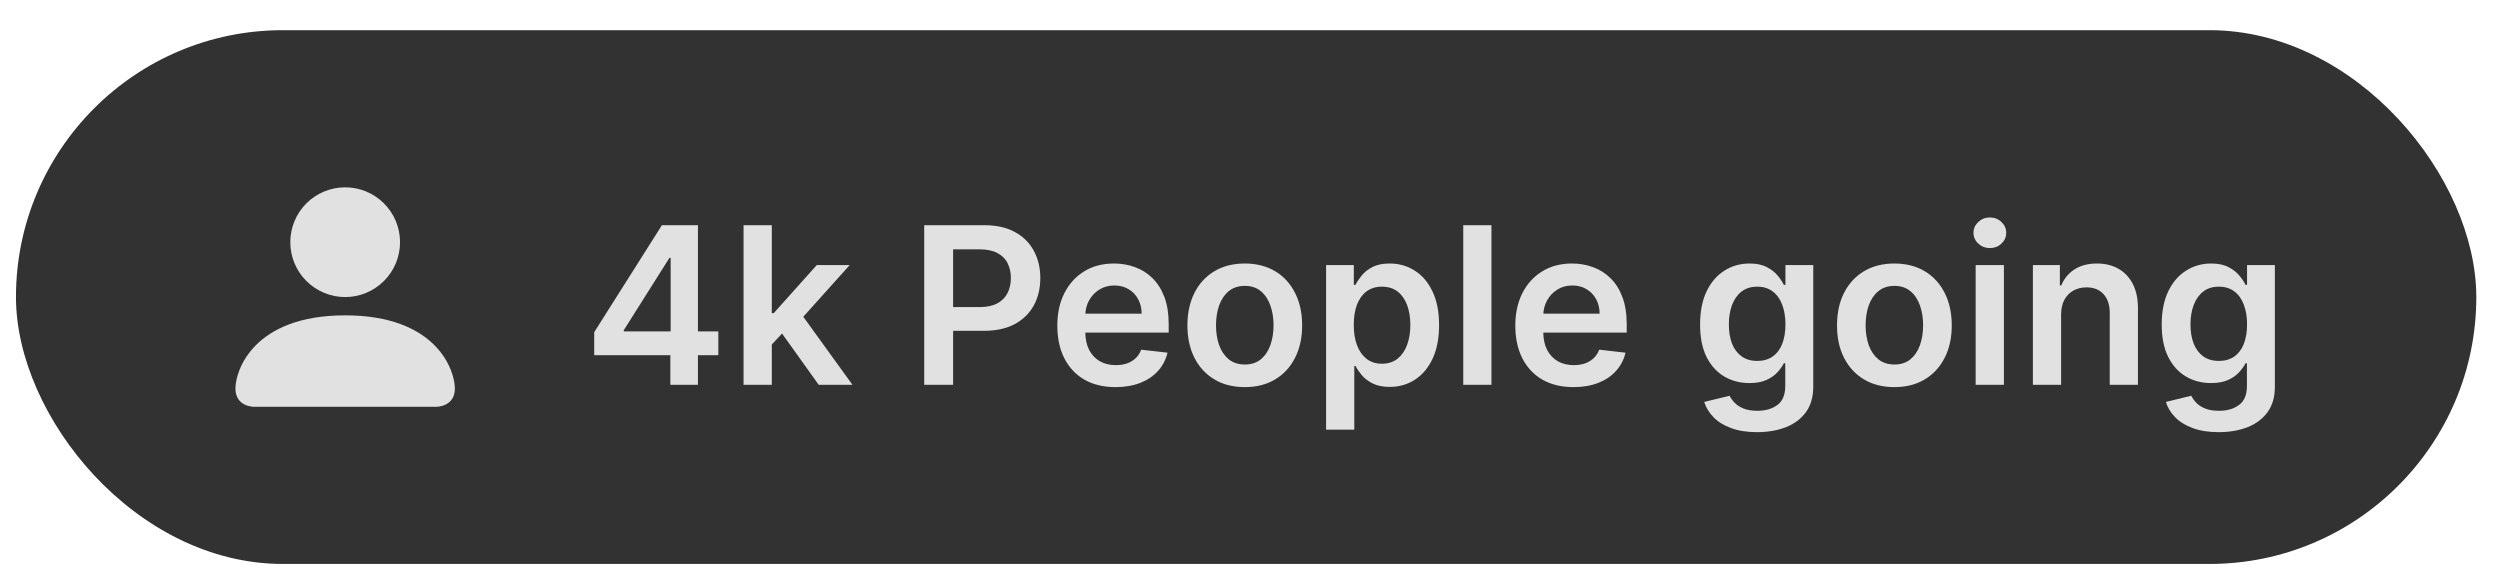 <svg width="57" height="13" viewBox="0 0 57 13" fill="none" xmlns="http://www.w3.org/2000/svg">
<rect x="0.364" y="0.688" width="56.096" height="12.17" rx="6.085" fill="#323232"/>
<path d="M5.785 9.275C5.785 9.275 5.368 9.275 5.368 8.858C5.368 8.441 5.785 7.19 7.87 7.19C9.954 7.19 10.371 8.441 10.371 8.858C10.371 9.275 9.954 9.275 9.954 9.275H5.785ZM7.87 6.773C8.201 6.773 8.52 6.641 8.754 6.406C8.989 6.172 9.121 5.854 9.121 5.522C9.121 5.19 8.989 4.872 8.754 4.637C8.52 4.403 8.201 4.271 7.87 4.271C7.538 4.271 7.22 4.403 6.985 4.637C6.75 4.872 6.619 5.19 6.619 5.522C6.619 5.854 6.75 6.172 6.985 6.406C7.22 6.641 7.538 6.773 7.87 6.773V6.773Z" fill="#E1E1E1"/>
<path d="M13.548 8.098V7.574L15.092 5.134H15.529V5.88H15.263L14.223 7.527V7.556H16.378V8.098H13.548ZM15.284 8.773V7.938L15.291 7.703V5.134H15.913V8.773H15.284ZM17.54 7.916L17.538 7.14H17.641L18.622 6.044H19.373L18.167 7.387H18.034L17.54 7.916ZM16.953 8.773V5.134H17.597V8.773H16.953ZM18.666 8.773L17.778 7.531L18.211 7.078L19.436 8.773H18.666ZM21.072 8.773V5.134H22.436C22.716 5.134 22.951 5.186 23.14 5.29C23.331 5.394 23.475 5.538 23.572 5.72C23.67 5.902 23.719 6.108 23.719 6.339C23.719 6.572 23.67 6.779 23.572 6.961C23.474 7.142 23.328 7.285 23.137 7.389C22.945 7.492 22.708 7.543 22.427 7.543H21.523V7.001H22.339C22.502 7.001 22.636 6.973 22.74 6.916C22.845 6.859 22.922 6.781 22.971 6.682C23.022 6.582 23.048 6.468 23.048 6.339C23.048 6.209 23.022 6.096 22.971 5.997C22.922 5.899 22.844 5.823 22.738 5.768C22.634 5.713 22.5 5.685 22.335 5.685H21.731V8.773H21.072ZM25.433 8.826C25.159 8.826 24.923 8.769 24.724 8.656C24.526 8.541 24.374 8.378 24.267 8.169C24.16 7.958 24.107 7.71 24.107 7.424C24.107 7.144 24.16 6.897 24.267 6.685C24.375 6.472 24.525 6.306 24.718 6.188C24.911 6.068 25.138 6.008 25.399 6.008C25.567 6.008 25.726 6.035 25.875 6.09C26.026 6.143 26.158 6.226 26.273 6.339C26.389 6.451 26.48 6.594 26.547 6.769C26.613 6.942 26.646 7.148 26.646 7.387V7.584H24.409V7.151H26.03C26.029 7.027 26.002 6.918 25.95 6.822C25.898 6.725 25.825 6.648 25.731 6.593C25.639 6.537 25.531 6.509 25.408 6.509C25.276 6.509 25.161 6.541 25.061 6.605C24.962 6.668 24.884 6.751 24.828 6.854C24.774 6.956 24.746 7.068 24.745 7.19V7.568C24.745 7.727 24.774 7.863 24.832 7.977C24.89 8.089 24.971 8.176 25.076 8.236C25.18 8.296 25.302 8.325 25.442 8.325C25.535 8.325 25.62 8.312 25.696 8.286C25.771 8.259 25.837 8.219 25.893 8.167C25.948 8.115 25.991 8.05 26.019 7.973L26.62 8.041C26.582 8.2 26.509 8.338 26.403 8.457C26.297 8.574 26.162 8.665 25.998 8.73C25.833 8.794 25.645 8.826 25.433 8.826ZM28.381 8.826C28.114 8.826 27.883 8.768 27.688 8.65C27.492 8.533 27.341 8.369 27.233 8.158C27.127 7.947 27.073 7.701 27.073 7.419C27.073 7.137 27.127 6.89 27.233 6.678C27.341 6.466 27.492 6.301 27.688 6.184C27.883 6.067 28.114 6.008 28.381 6.008C28.648 6.008 28.878 6.067 29.074 6.184C29.269 6.301 29.42 6.466 29.527 6.678C29.635 6.89 29.689 7.137 29.689 7.419C29.689 7.701 29.635 7.947 29.527 8.158C29.42 8.369 29.269 8.533 29.074 8.65C28.878 8.768 28.648 8.826 28.381 8.826ZM28.384 8.311C28.529 8.311 28.65 8.271 28.747 8.192C28.844 8.111 28.916 8.004 28.964 7.869C29.012 7.733 29.037 7.583 29.037 7.417C29.037 7.25 29.012 7.099 28.964 6.964C28.916 6.828 28.844 6.719 28.747 6.639C28.65 6.558 28.529 6.518 28.384 6.518C28.236 6.518 28.113 6.558 28.015 6.639C27.918 6.719 27.845 6.828 27.796 6.964C27.749 7.099 27.725 7.25 27.725 7.417C27.725 7.583 27.749 7.733 27.796 7.869C27.845 8.004 27.918 8.111 28.015 8.192C28.113 8.271 28.236 8.311 28.384 8.311ZM30.235 9.796V6.044H30.867V6.495H30.905C30.938 6.429 30.985 6.358 31.045 6.284C31.105 6.208 31.187 6.143 31.29 6.09C31.393 6.035 31.525 6.008 31.685 6.008C31.895 6.008 32.086 6.062 32.255 6.17C32.426 6.276 32.561 6.435 32.66 6.644C32.761 6.853 32.811 7.109 32.811 7.412C32.811 7.712 32.762 7.966 32.664 8.176C32.565 8.386 32.431 8.546 32.262 8.656C32.093 8.766 31.901 8.821 31.686 8.821C31.53 8.821 31.4 8.795 31.297 8.743C31.194 8.691 31.111 8.628 31.049 8.554C30.987 8.48 30.939 8.409 30.905 8.343H30.878V9.796H30.235ZM30.866 7.408C30.866 7.585 30.89 7.739 30.94 7.872C30.991 8.005 31.064 8.108 31.159 8.183C31.255 8.256 31.371 8.293 31.507 8.293C31.649 8.293 31.768 8.255 31.864 8.179C31.96 8.102 32.032 7.998 32.081 7.865C32.131 7.731 32.156 7.579 32.156 7.408C32.156 7.239 32.131 7.088 32.083 6.957C32.034 6.825 31.962 6.722 31.866 6.648C31.77 6.573 31.65 6.536 31.507 6.536C31.369 6.536 31.253 6.572 31.157 6.644C31.061 6.716 30.988 6.818 30.938 6.948C30.89 7.078 30.866 7.232 30.866 7.408ZM34.005 5.134V8.773H33.362V5.134H34.005ZM35.875 8.826C35.601 8.826 35.365 8.769 35.166 8.656C34.968 8.541 34.816 8.378 34.709 8.169C34.603 7.958 34.549 7.71 34.549 7.424C34.549 7.144 34.603 6.897 34.709 6.685C34.817 6.472 34.968 6.306 35.161 6.188C35.354 6.068 35.581 6.008 35.841 6.008C36.009 6.008 36.168 6.035 36.317 6.09C36.468 6.143 36.601 6.226 36.715 6.339C36.832 6.451 36.923 6.594 36.989 6.769C37.055 6.942 37.089 7.148 37.089 7.387V7.584H34.852V7.151H36.472C36.471 7.027 36.444 6.918 36.392 6.822C36.34 6.725 36.267 6.648 36.173 6.593C36.081 6.537 35.973 6.509 35.85 6.509C35.719 6.509 35.603 6.541 35.504 6.605C35.404 6.668 35.327 6.751 35.271 6.854C35.216 6.956 35.188 7.068 35.187 7.19V7.568C35.187 7.727 35.216 7.863 35.274 7.977C35.332 8.089 35.414 8.176 35.518 8.236C35.622 8.296 35.744 8.325 35.884 8.325C35.977 8.325 36.062 8.312 36.138 8.286C36.214 8.259 36.279 8.219 36.335 8.167C36.391 8.115 36.433 8.05 36.461 7.973L37.062 8.041C37.024 8.2 36.952 8.338 36.845 8.457C36.74 8.574 36.605 8.665 36.44 8.73C36.275 8.794 36.087 8.826 35.875 8.826ZM40.061 9.853C39.83 9.853 39.632 9.822 39.466 9.759C39.3 9.698 39.166 9.615 39.066 9.51C38.965 9.406 38.895 9.291 38.856 9.164L39.435 9.023C39.462 9.077 39.499 9.13 39.549 9.182C39.599 9.235 39.666 9.279 39.75 9.313C39.835 9.349 39.942 9.366 40.072 9.366C40.254 9.366 40.405 9.322 40.525 9.233C40.644 9.146 40.704 9.001 40.704 8.8V8.283H40.672C40.639 8.349 40.59 8.417 40.526 8.487C40.464 8.557 40.38 8.615 40.276 8.663C40.173 8.71 40.043 8.734 39.887 8.734C39.677 8.734 39.487 8.685 39.316 8.586C39.147 8.487 39.012 8.339 38.911 8.142C38.812 7.944 38.762 7.697 38.762 7.399C38.762 7.1 38.812 6.847 38.911 6.641C39.012 6.433 39.148 6.276 39.318 6.17C39.489 6.062 39.679 6.008 39.889 6.008C40.048 6.008 40.18 6.035 40.283 6.09C40.387 6.143 40.47 6.208 40.532 6.284C40.593 6.358 40.64 6.429 40.672 6.495H40.708V6.044H41.342V8.817C41.342 9.051 41.286 9.244 41.175 9.397C41.064 9.549 40.911 9.664 40.718 9.74C40.525 9.815 40.306 9.853 40.061 9.853ZM40.066 8.229C40.203 8.229 40.319 8.196 40.414 8.13C40.511 8.063 40.583 7.968 40.633 7.844C40.683 7.719 40.708 7.57 40.708 7.396C40.708 7.224 40.683 7.074 40.633 6.945C40.584 6.815 40.512 6.715 40.416 6.644C40.322 6.572 40.205 6.536 40.066 6.536C39.923 6.536 39.803 6.573 39.707 6.648C39.611 6.722 39.539 6.825 39.49 6.955C39.442 7.084 39.418 7.231 39.418 7.396C39.418 7.563 39.442 7.709 39.49 7.835C39.54 7.959 39.613 8.056 39.709 8.126C39.806 8.195 39.925 8.229 40.066 8.229ZM43.192 8.826C42.925 8.826 42.694 8.768 42.499 8.65C42.303 8.533 42.152 8.369 42.044 8.158C41.937 7.947 41.884 7.701 41.884 7.419C41.884 7.137 41.937 6.89 42.044 6.678C42.152 6.466 42.303 6.301 42.499 6.184C42.694 6.067 42.925 6.008 43.192 6.008C43.458 6.008 43.689 6.067 43.885 6.184C44.08 6.301 44.231 6.466 44.338 6.678C44.446 6.89 44.5 7.137 44.5 7.419C44.5 7.701 44.446 7.947 44.338 8.158C44.231 8.369 44.08 8.533 43.885 8.65C43.689 8.768 43.458 8.826 43.192 8.826ZM43.195 8.311C43.34 8.311 43.461 8.271 43.558 8.192C43.655 8.111 43.727 8.004 43.775 7.869C43.823 7.733 43.847 7.583 43.847 7.417C43.847 7.25 43.823 7.099 43.775 6.964C43.727 6.828 43.655 6.719 43.558 6.639C43.461 6.558 43.34 6.518 43.195 6.518C43.047 6.518 42.924 6.558 42.826 6.639C42.729 6.719 42.656 6.828 42.607 6.964C42.56 7.099 42.536 7.25 42.536 7.417C42.536 7.583 42.56 7.733 42.607 7.869C42.656 8.004 42.729 8.111 42.826 8.192C42.924 8.271 43.047 8.311 43.195 8.311ZM45.045 8.773V6.044H45.689V8.773H45.045ZM45.369 5.656C45.267 5.656 45.179 5.623 45.106 5.555C45.032 5.486 44.996 5.404 44.996 5.308C44.996 5.211 45.032 5.129 45.106 5.061C45.179 4.992 45.267 4.958 45.369 4.958C45.472 4.958 45.56 4.992 45.632 5.061C45.705 5.129 45.742 5.211 45.742 5.308C45.742 5.404 45.705 5.486 45.632 5.555C45.56 5.623 45.472 5.656 45.369 5.656ZM46.993 7.174V8.773H46.35V6.044H46.965V6.507H46.997C47.06 6.355 47.16 6.233 47.297 6.143C47.436 6.053 47.607 6.008 47.811 6.008C47.999 6.008 48.163 6.048 48.303 6.129C48.444 6.209 48.553 6.326 48.63 6.479C48.708 6.632 48.747 6.817 48.745 7.035V8.773H48.102V7.135C48.102 6.952 48.055 6.809 47.96 6.706C47.867 6.603 47.737 6.552 47.571 6.552C47.458 6.552 47.358 6.577 47.271 6.626C47.184 6.675 47.116 6.746 47.066 6.838C47.018 6.93 46.993 7.042 46.993 7.174ZM50.586 9.853C50.355 9.853 50.157 9.822 49.991 9.759C49.825 9.698 49.692 9.615 49.591 9.51C49.491 9.406 49.421 9.291 49.382 9.164L49.961 9.023C49.987 9.077 50.025 9.13 50.075 9.182C50.124 9.235 50.191 9.279 50.275 9.313C50.361 9.349 50.468 9.366 50.597 9.366C50.779 9.366 50.93 9.322 51.05 9.233C51.17 9.146 51.23 9.001 51.23 8.8V8.283H51.198C51.164 8.349 51.116 8.417 51.052 8.487C50.989 8.557 50.906 8.615 50.801 8.663C50.698 8.71 50.569 8.734 50.412 8.734C50.203 8.734 50.012 8.685 49.842 8.586C49.672 8.487 49.537 8.339 49.437 8.142C49.337 7.944 49.287 7.697 49.287 7.399C49.287 7.1 49.337 6.847 49.437 6.641C49.537 6.433 49.673 6.276 49.844 6.17C50.014 6.062 50.204 6.008 50.414 6.008C50.574 6.008 50.705 6.035 50.808 6.09C50.913 6.143 50.996 6.208 51.057 6.284C51.119 6.358 51.166 6.429 51.198 6.495H51.233V6.044H51.867V8.817C51.867 9.051 51.812 9.244 51.7 9.397C51.589 9.549 51.437 9.664 51.244 9.74C51.051 9.815 50.831 9.853 50.586 9.853ZM50.592 8.229C50.728 8.229 50.844 8.196 50.94 8.13C51.036 8.063 51.109 7.968 51.158 7.844C51.208 7.719 51.233 7.57 51.233 7.396C51.233 7.224 51.208 7.074 51.158 6.945C51.11 6.815 51.038 6.715 50.942 6.644C50.847 6.572 50.73 6.536 50.592 6.536C50.448 6.536 50.329 6.573 50.233 6.648C50.137 6.722 50.065 6.825 50.016 6.955C49.967 7.084 49.943 7.231 49.943 7.396C49.943 7.563 49.967 7.709 50.016 7.835C50.066 7.959 50.139 8.056 50.234 8.126C50.332 8.195 50.451 8.229 50.592 8.229Z" fill="#E1E1E1"/>
</svg>
